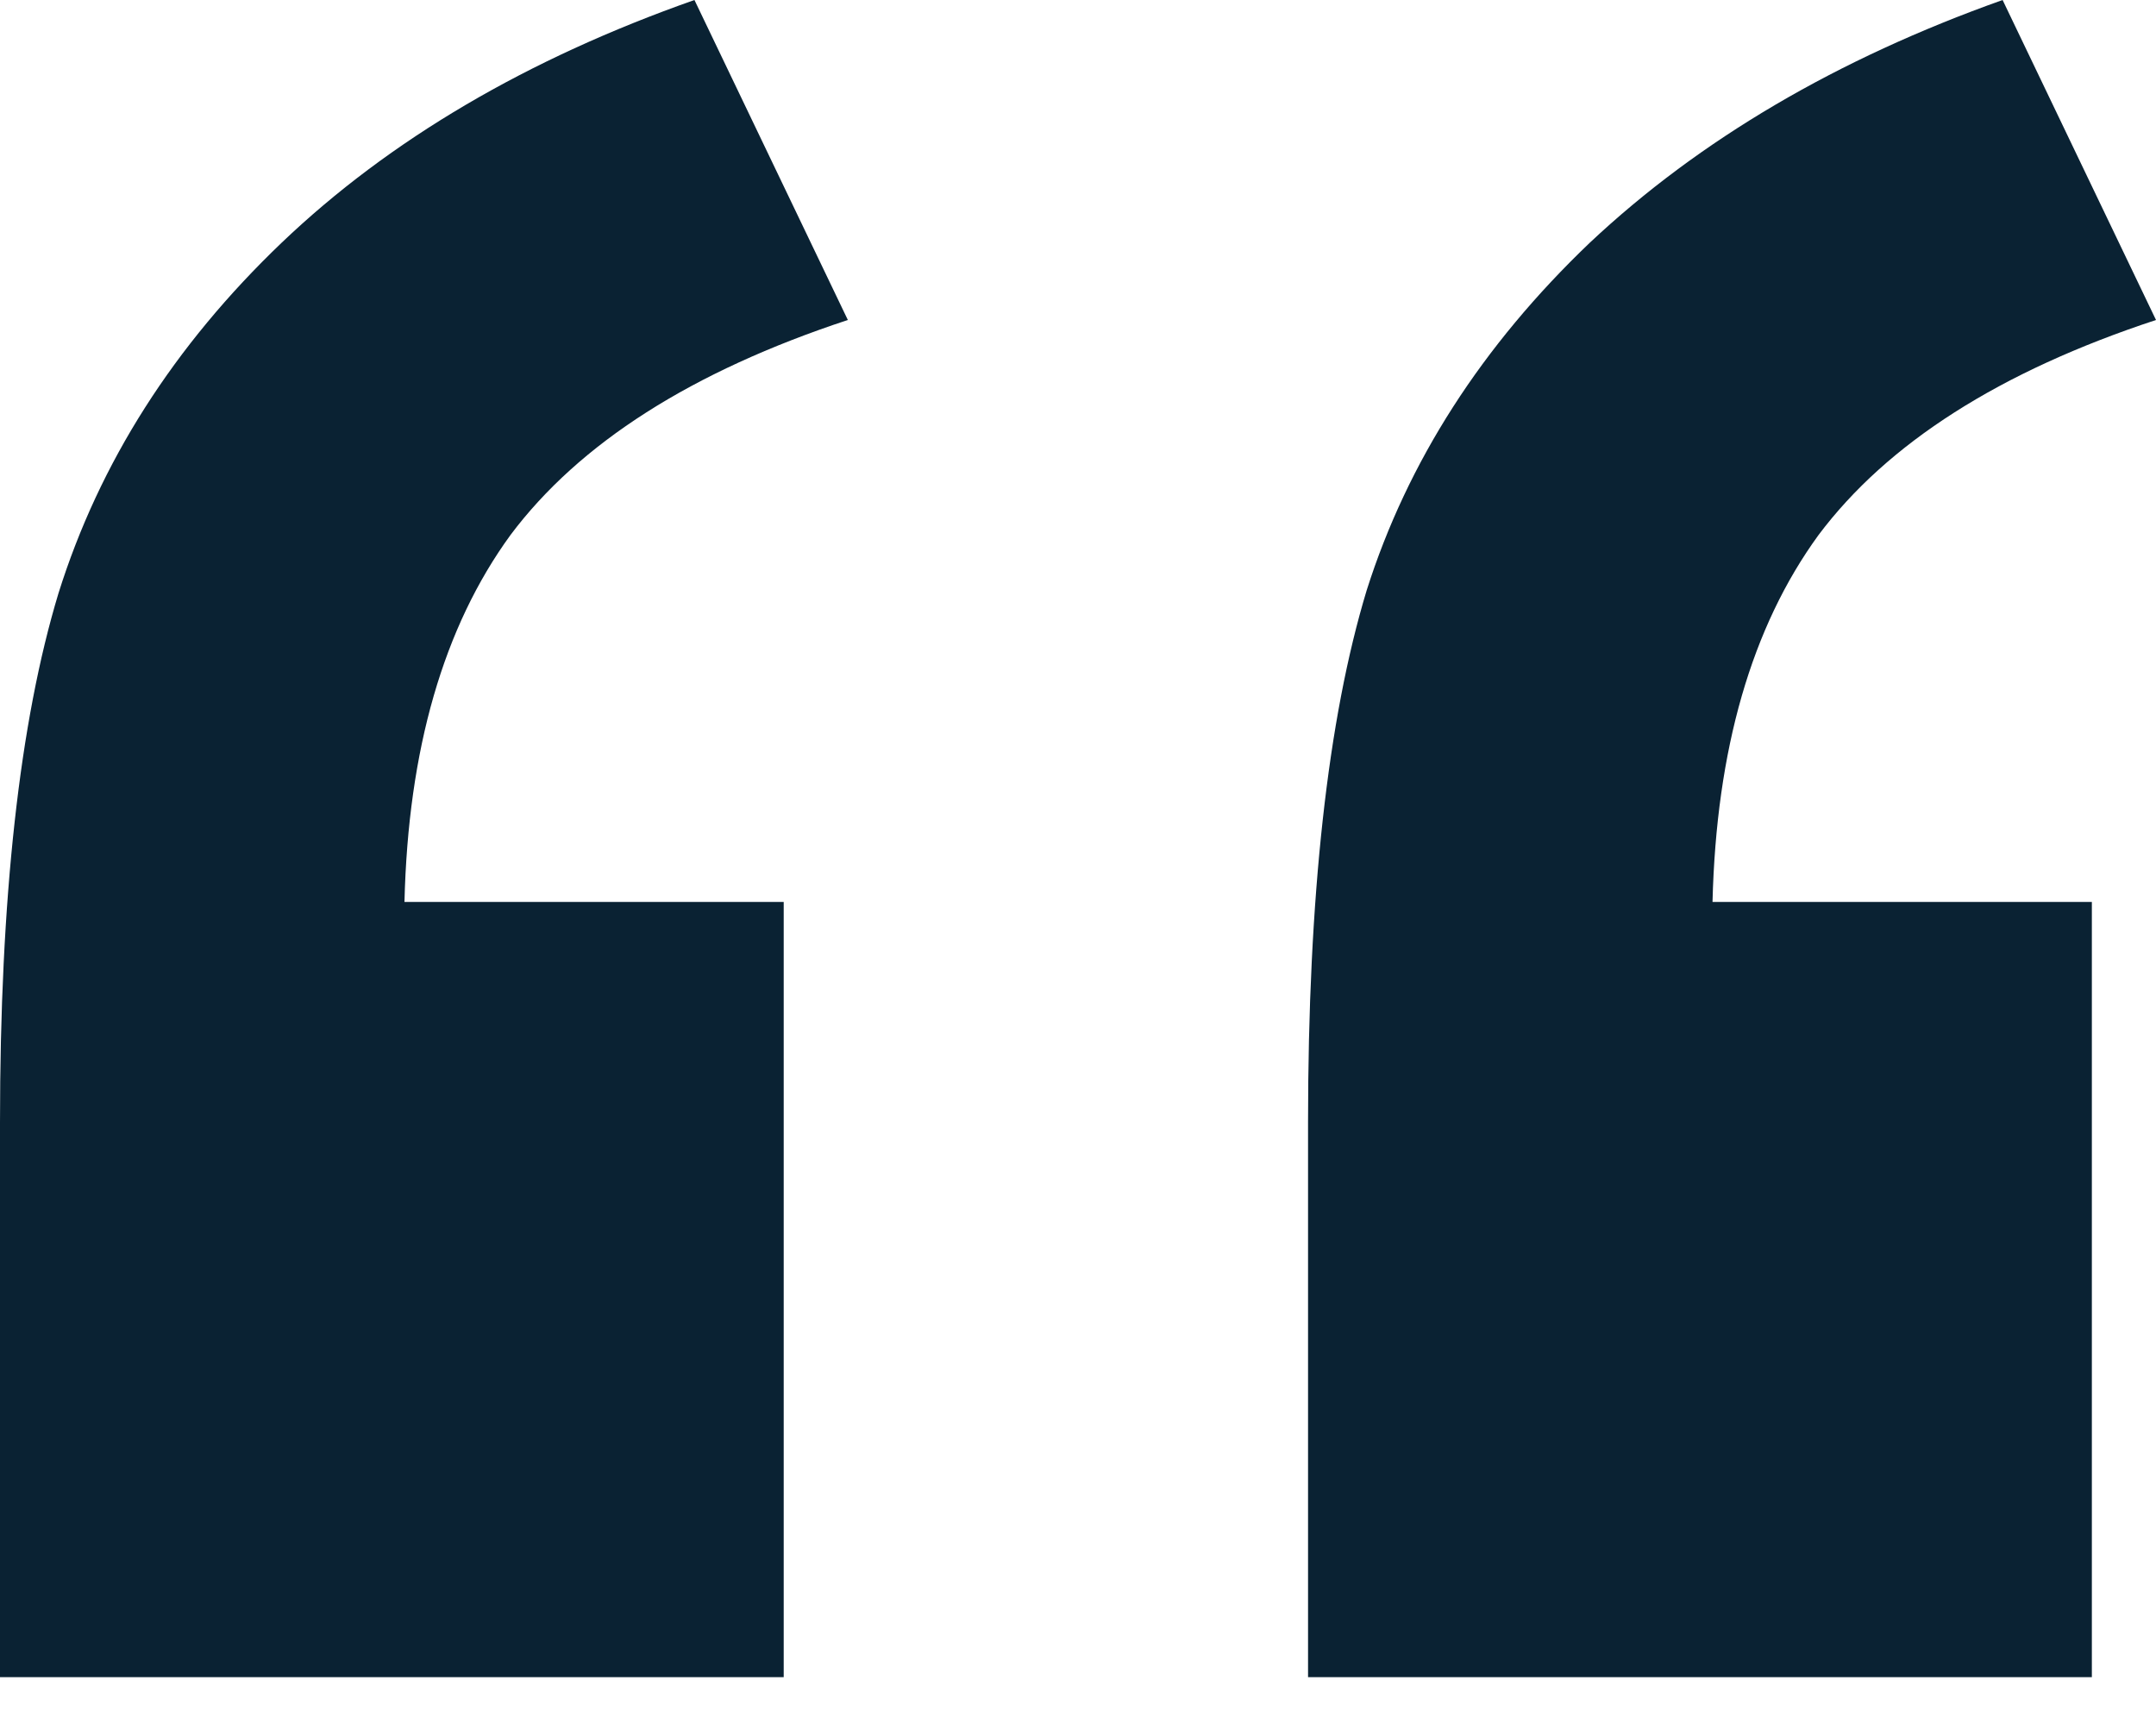 <svg width="20" height="16" viewBox="0 0 20 16" fill="none" xmlns="http://www.w3.org/2000/svg">
<path id="&#226;&#128;&#156;" d="M7.27 15.556H0V10.413C0 8.332 0.181 6.695 0.543 5.501C0.923 4.29 1.613 3.207 2.613 2.251C3.614 1.296 4.89 0.546 6.442 0L7.865 2.968C6.417 3.445 5.373 4.111 4.735 4.963C4.114 5.816 3.786 6.951 3.752 8.366H7.27V15.556ZM19.405 15.556H12.134V10.413C12.134 8.315 12.316 6.669 12.678 5.475C13.057 4.281 13.747 3.207 14.748 2.251C15.765 1.296 17.042 0.546 18.577 0L20 2.968C18.551 3.445 17.508 4.111 16.869 4.963C16.248 5.816 15.921 6.951 15.886 8.366H19.405V15.556Z" fill="#0A2233"/>
</svg>
